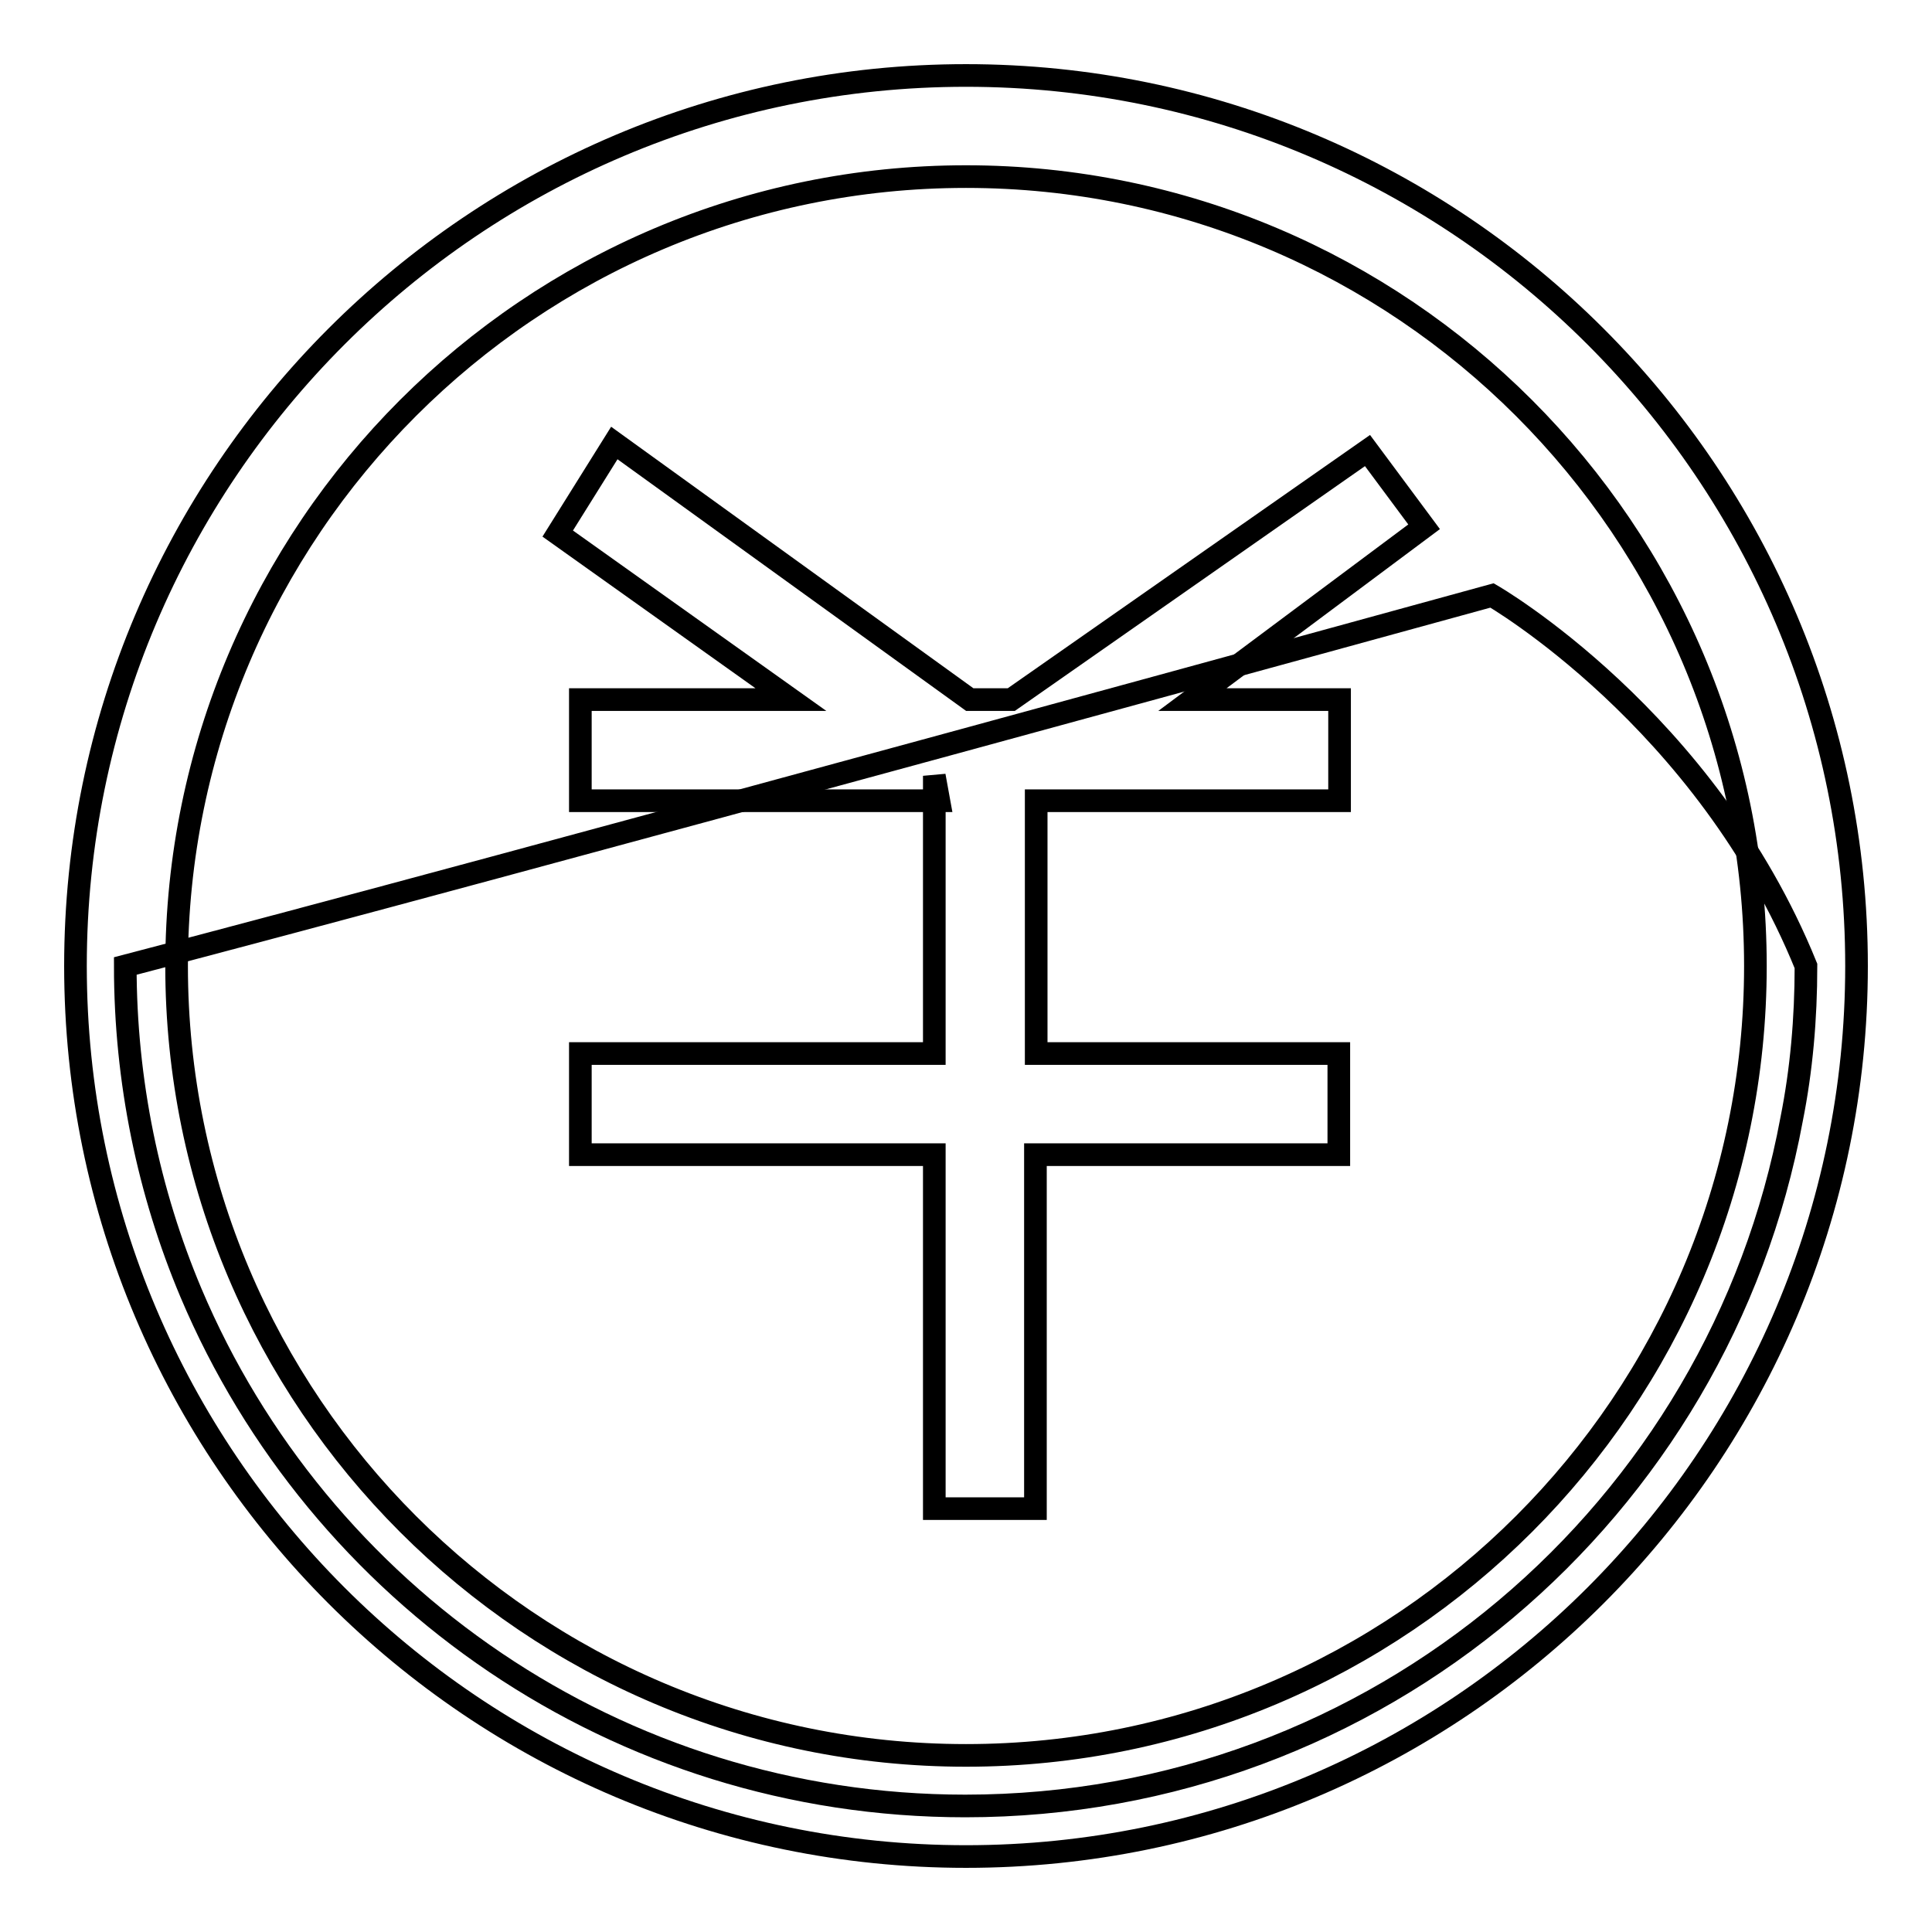<?xml version="1.0" encoding="utf-8"?>
<!-- Svg Vector Icons : http://www.onlinewebfonts.com/icon -->
<!DOCTYPE svg PUBLIC "-//W3C//DTD SVG 1.1//EN" "http://www.w3.org/Graphics/SVG/1.1/DTD/svg11.dtd">
<svg version="1.1" xmlns="http://www.w3.org/2000/svg" xmlns:xlink="http://www.w3.org/1999/xlink" x="0px" y="0px" viewBox="0 0 256 256" enable-background="new 0 0 256 256" xml:space="preserve">
<g><g><path stroke-width="3" fill-opacity="0" stroke="#000000"  d="M239.3,128c0,7-0.6,13.8-1.9,20.3c-9.6,51.8-54.9,91-109.5,91c-46.1,0-85.7-28-102.6-68c-5.6-13.3-8.7-28-8.7-43.3c49.1-12.8,181.1-49.1,181.1-49.1S226,95.2,239.3,128z"/><path stroke-width="3" fill-opacity="0" stroke="#000000"  d="M128,246c-65.1,0-118-52.9-118-118C10,62.9,62.9,10,128,10c65.1,0,118,52.9,118,118C246,193.1,193.1,246,128,246z M128,23.4C70.3,23.4,23.4,70.3,23.4,128S70.3,232.6,128,232.6S232.6,185.7,232.6,128S185.7,23.4,128,23.4z"/><path stroke-width="3" fill-opacity="0" stroke="#000000"  d="M188.7,69.8l-7.5-10.1L134,92.7h-5.5l-47.1-34l-7.5,12l30.9,22H76.9v13.4h47.5l-0.6-3.3v36.8H76.9V153h46.9v46.9h13.4V153h40.2v-13.4h-40.1v-33.5h40.2V92.7h-19.5L188.7,69.8z"/></g></g>
</svg>